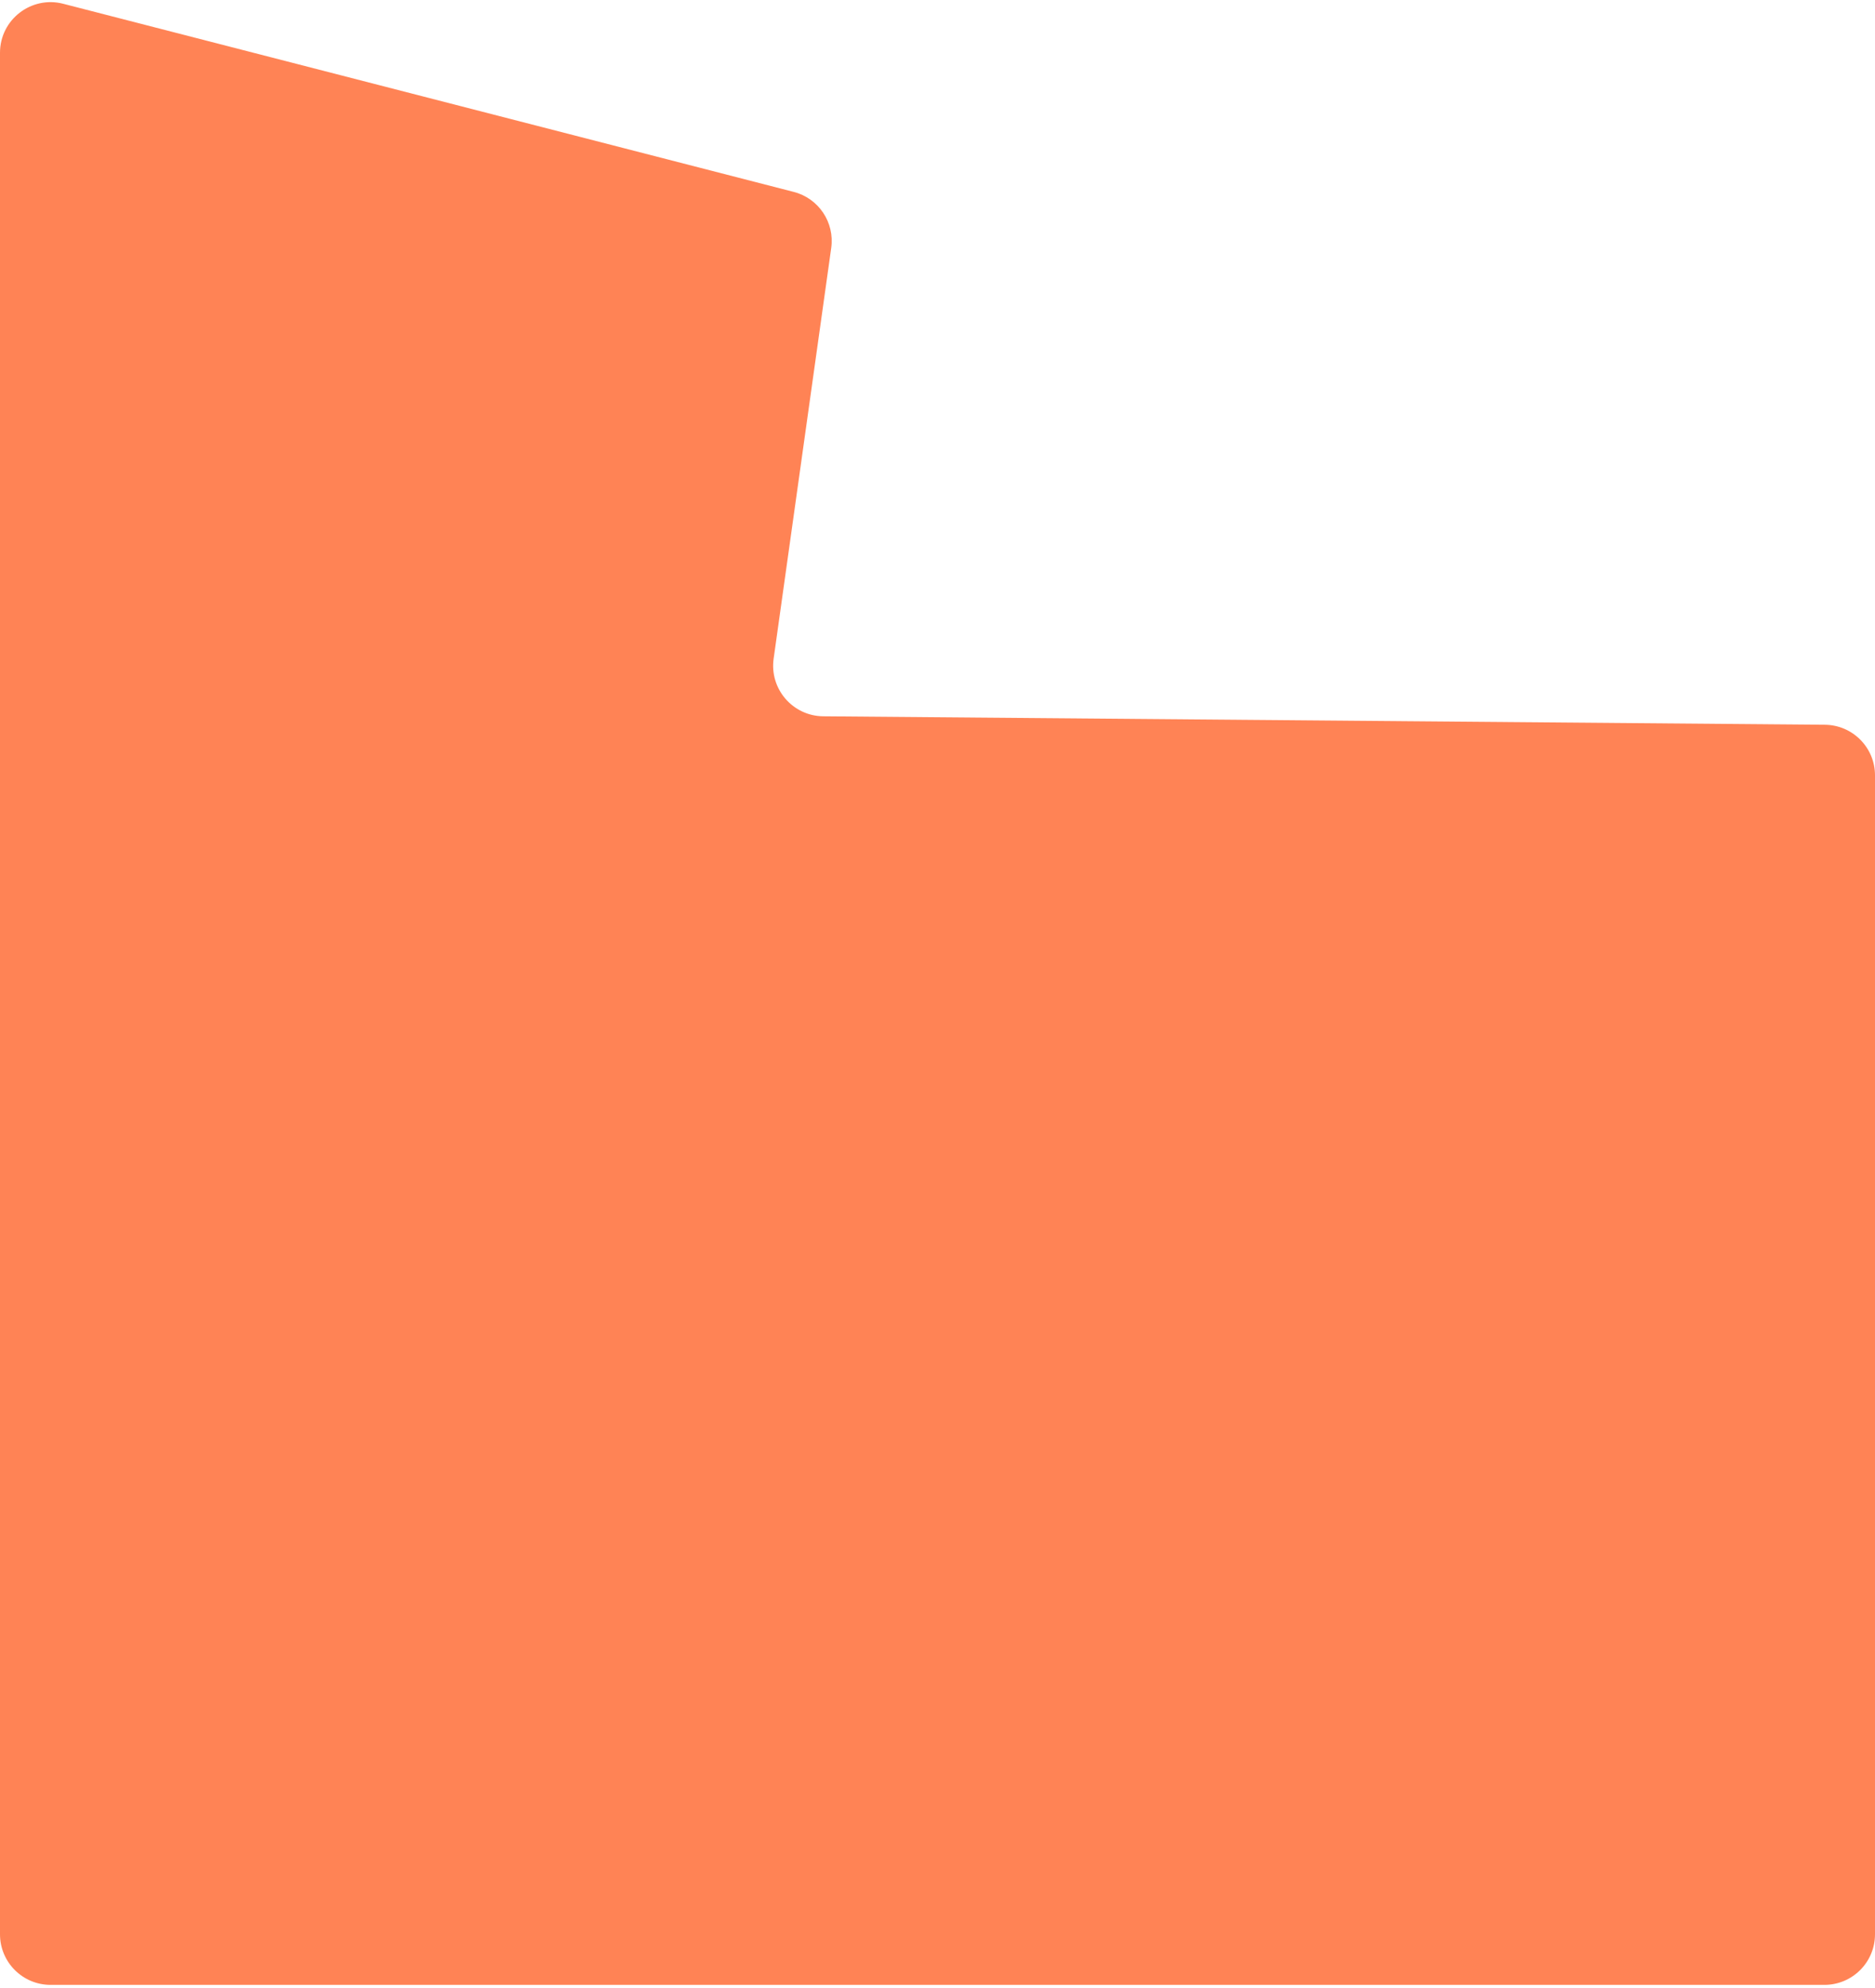 <?xml version="1.0" encoding="UTF-8"?> <svg xmlns="http://www.w3.org/2000/svg" width="300" height="318" viewBox="0 0 300 318" fill="none"><path d="M300 124.025C300 119.582 296.418 115.97 291.975 115.932L131.728 114.578C126.839 114.537 123.103 110.203 123.782 105.361L132.996 39.659C133.568 35.581 130.987 31.724 126.999 30.698L10.111 0.603C4.989 -0.715 -3.05176e-05 3.152 -3.05176e-05 8.441V309.407C-3.05176e-05 313.877 3.623 317.5 8.093 317.5H204.5H252.5H291.907C296.377 317.5 300 313.877 300 309.407V124.025Z" fill="#FF8355"></path></svg> 